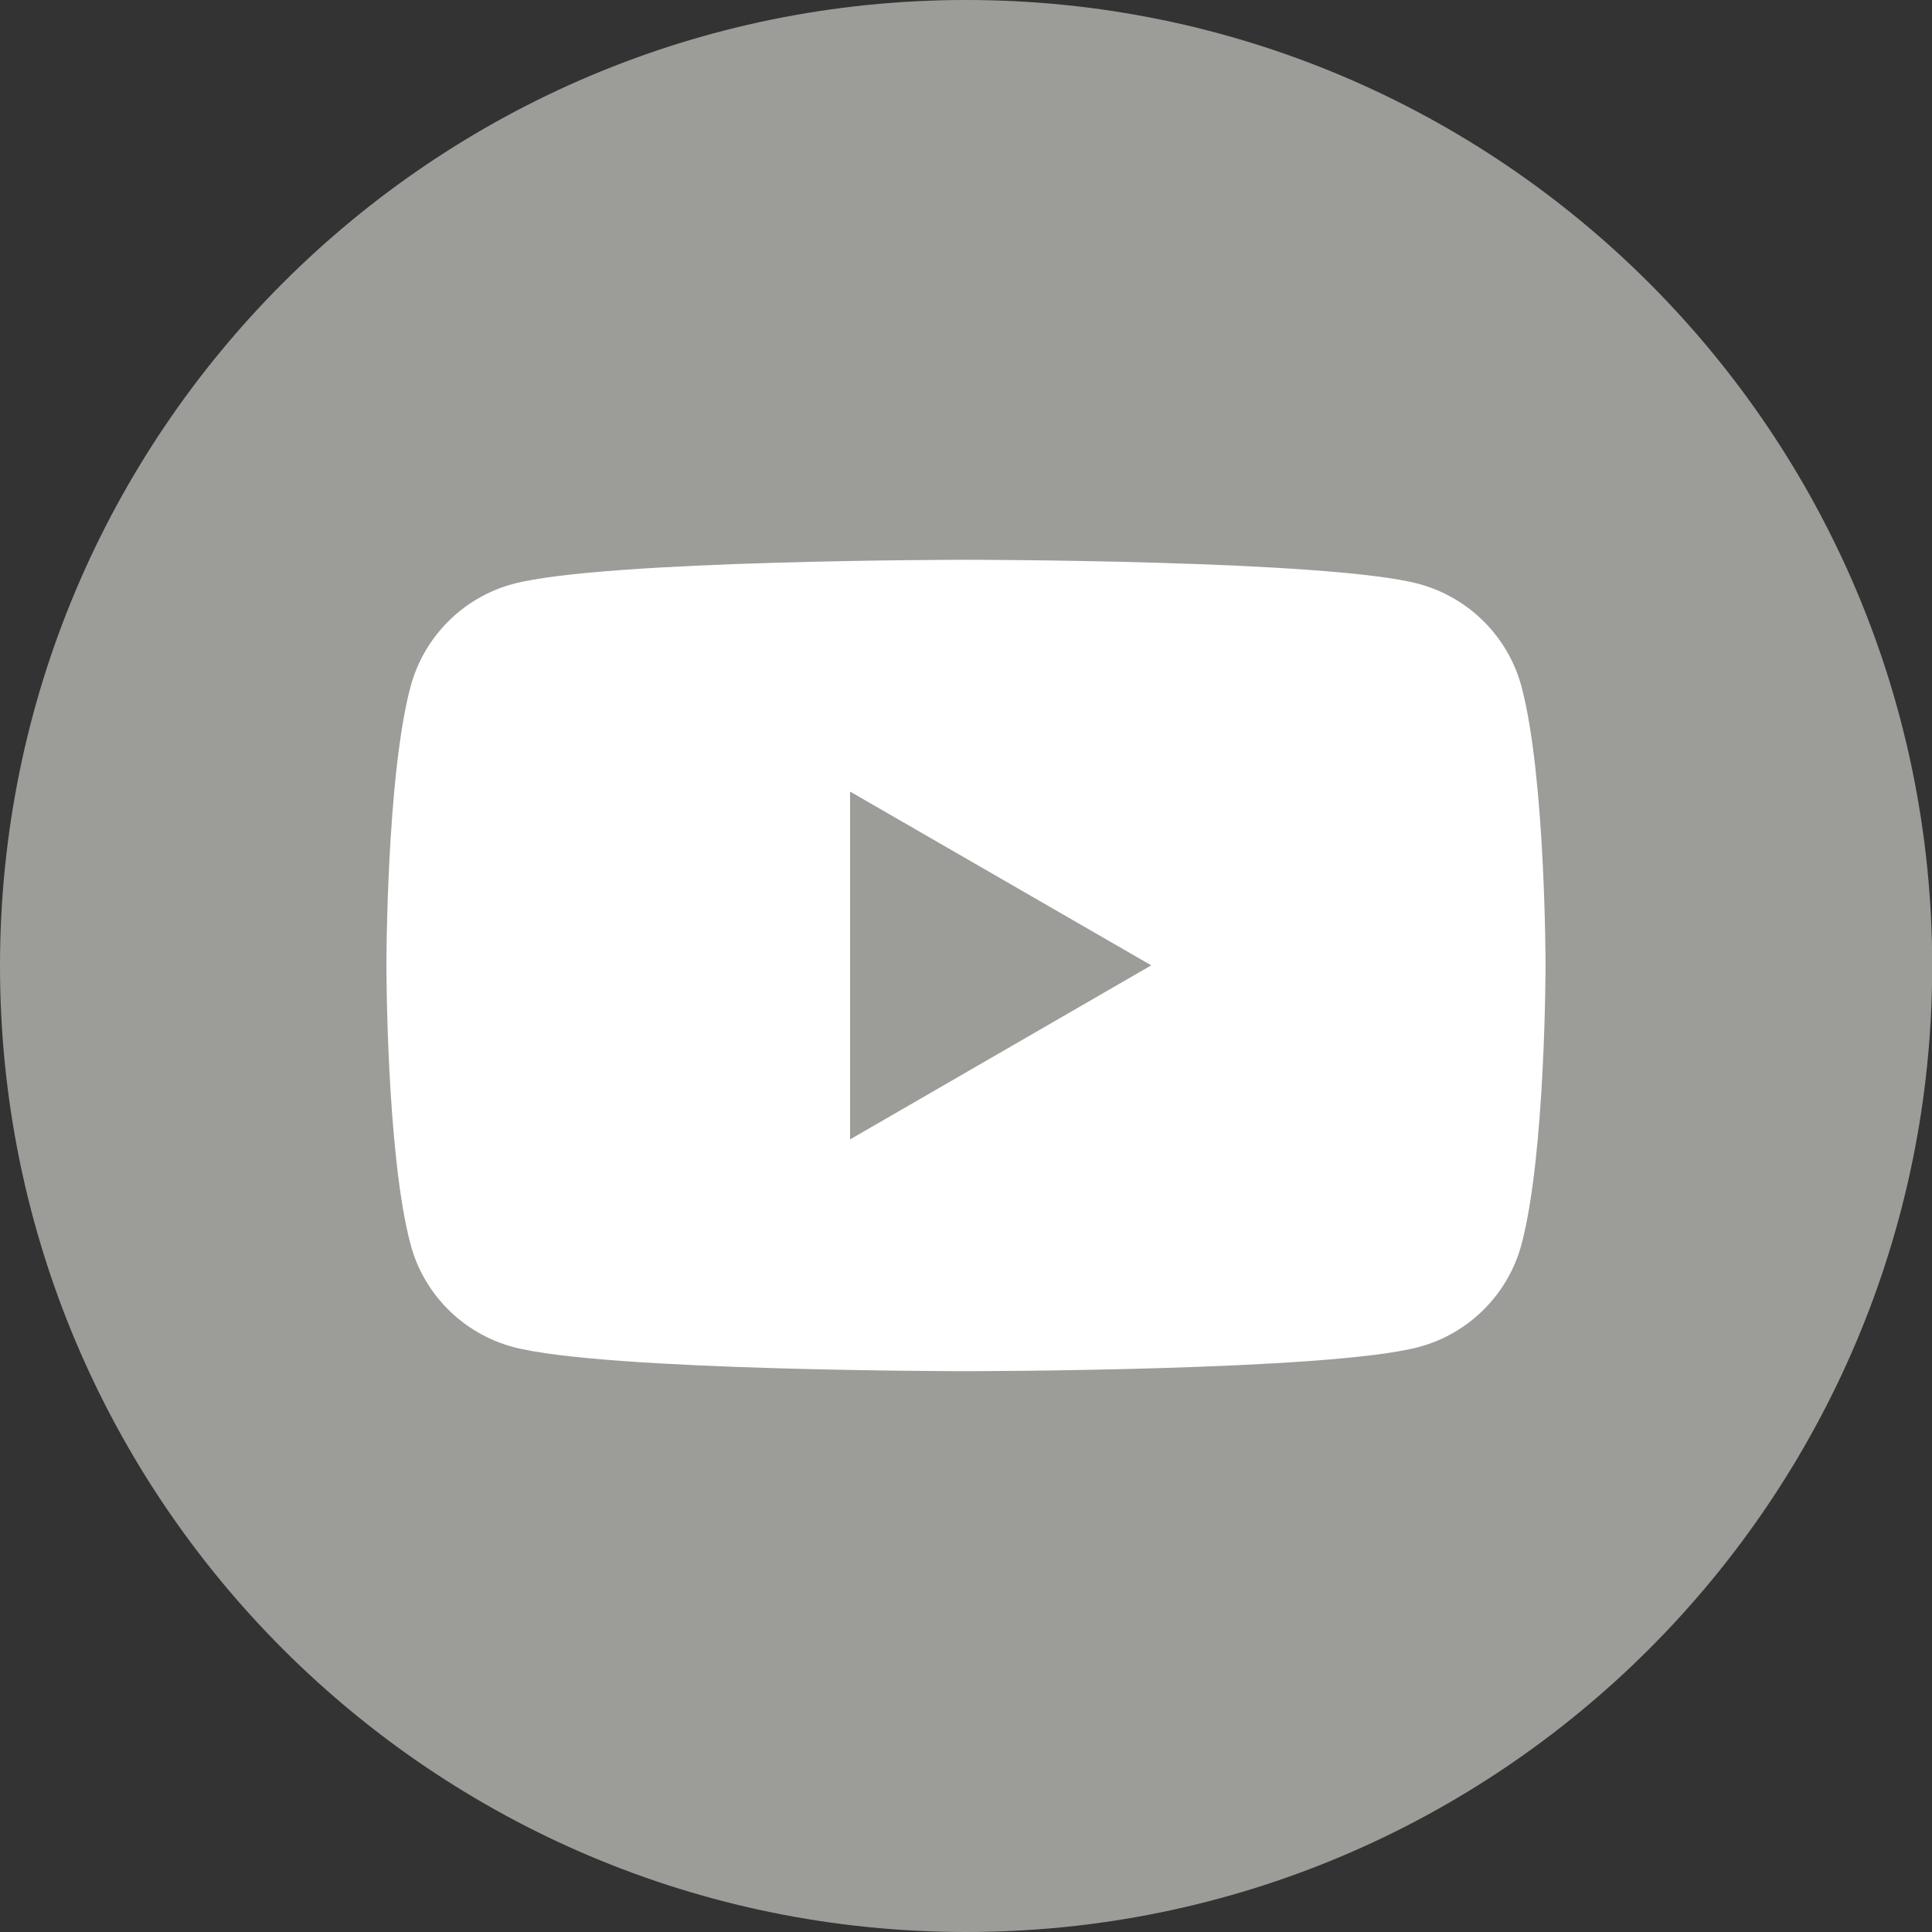 <?xml version="1.0" encoding="utf-8"?>
<!-- Generator: Adobe Illustrator 16.0.0, SVG Export Plug-In . SVG Version: 6.00 Build 0)  -->
<!DOCTYPE svg PUBLIC "-//W3C//DTD SVG 1.1//EN" "http://www.w3.org/Graphics/SVG/1.1/DTD/svg11.dtd">
<svg version="1.1" id="Capa_1" xmlns="http://www.w3.org/2000/svg" xmlns:xlink="http://www.w3.org/1999/xlink" x="0px" y="0px"
	 width="39px" height="39px" viewBox="0 0 39 39" enable-background="new 0 0 39 39" xml:space="preserve">
<rect x="0" y="0" width="39" height="39" fill="#333333" stroke="none"/>
<g>
	<path opacity="0.8" fill="#B6B6B1" d="M39.004,19.5c0,10.767-8.736,19.5-19.501,19.5C8.724,39,0,30.268,0,19.5
		C0,8.735,8.724,0,19.503,0C30.268,0,39.004,8.735,39.004,19.5z"/>
	<g>
		<path fill="#FFFFFF" d="M30.713,13.858c-0.27-1.006-1.061-1.798-2.072-2.071C26.818,11.3,19.499,11.3,19.499,11.3
			s-7.313,0-9.141,0.487c-1.005,0.269-1.798,1.061-2.07,2.071C7.8,15.681,7.8,19.487,7.8,19.487s0,3.812,0.488,5.634
			c0.267,1.006,1.061,1.799,2.07,2.07c1.827,0.488,9.141,0.488,9.141,0.488s7.32,0,9.142-0.488c1.006-0.268,1.801-1.059,2.072-2.07
			c0.486-1.822,0.486-5.634,0.486-5.634S31.199,15.681,30.713,13.858z M17.16,23v-7.021l6.08,3.508L17.16,23z"/>
	</g>
</g>
</svg>

